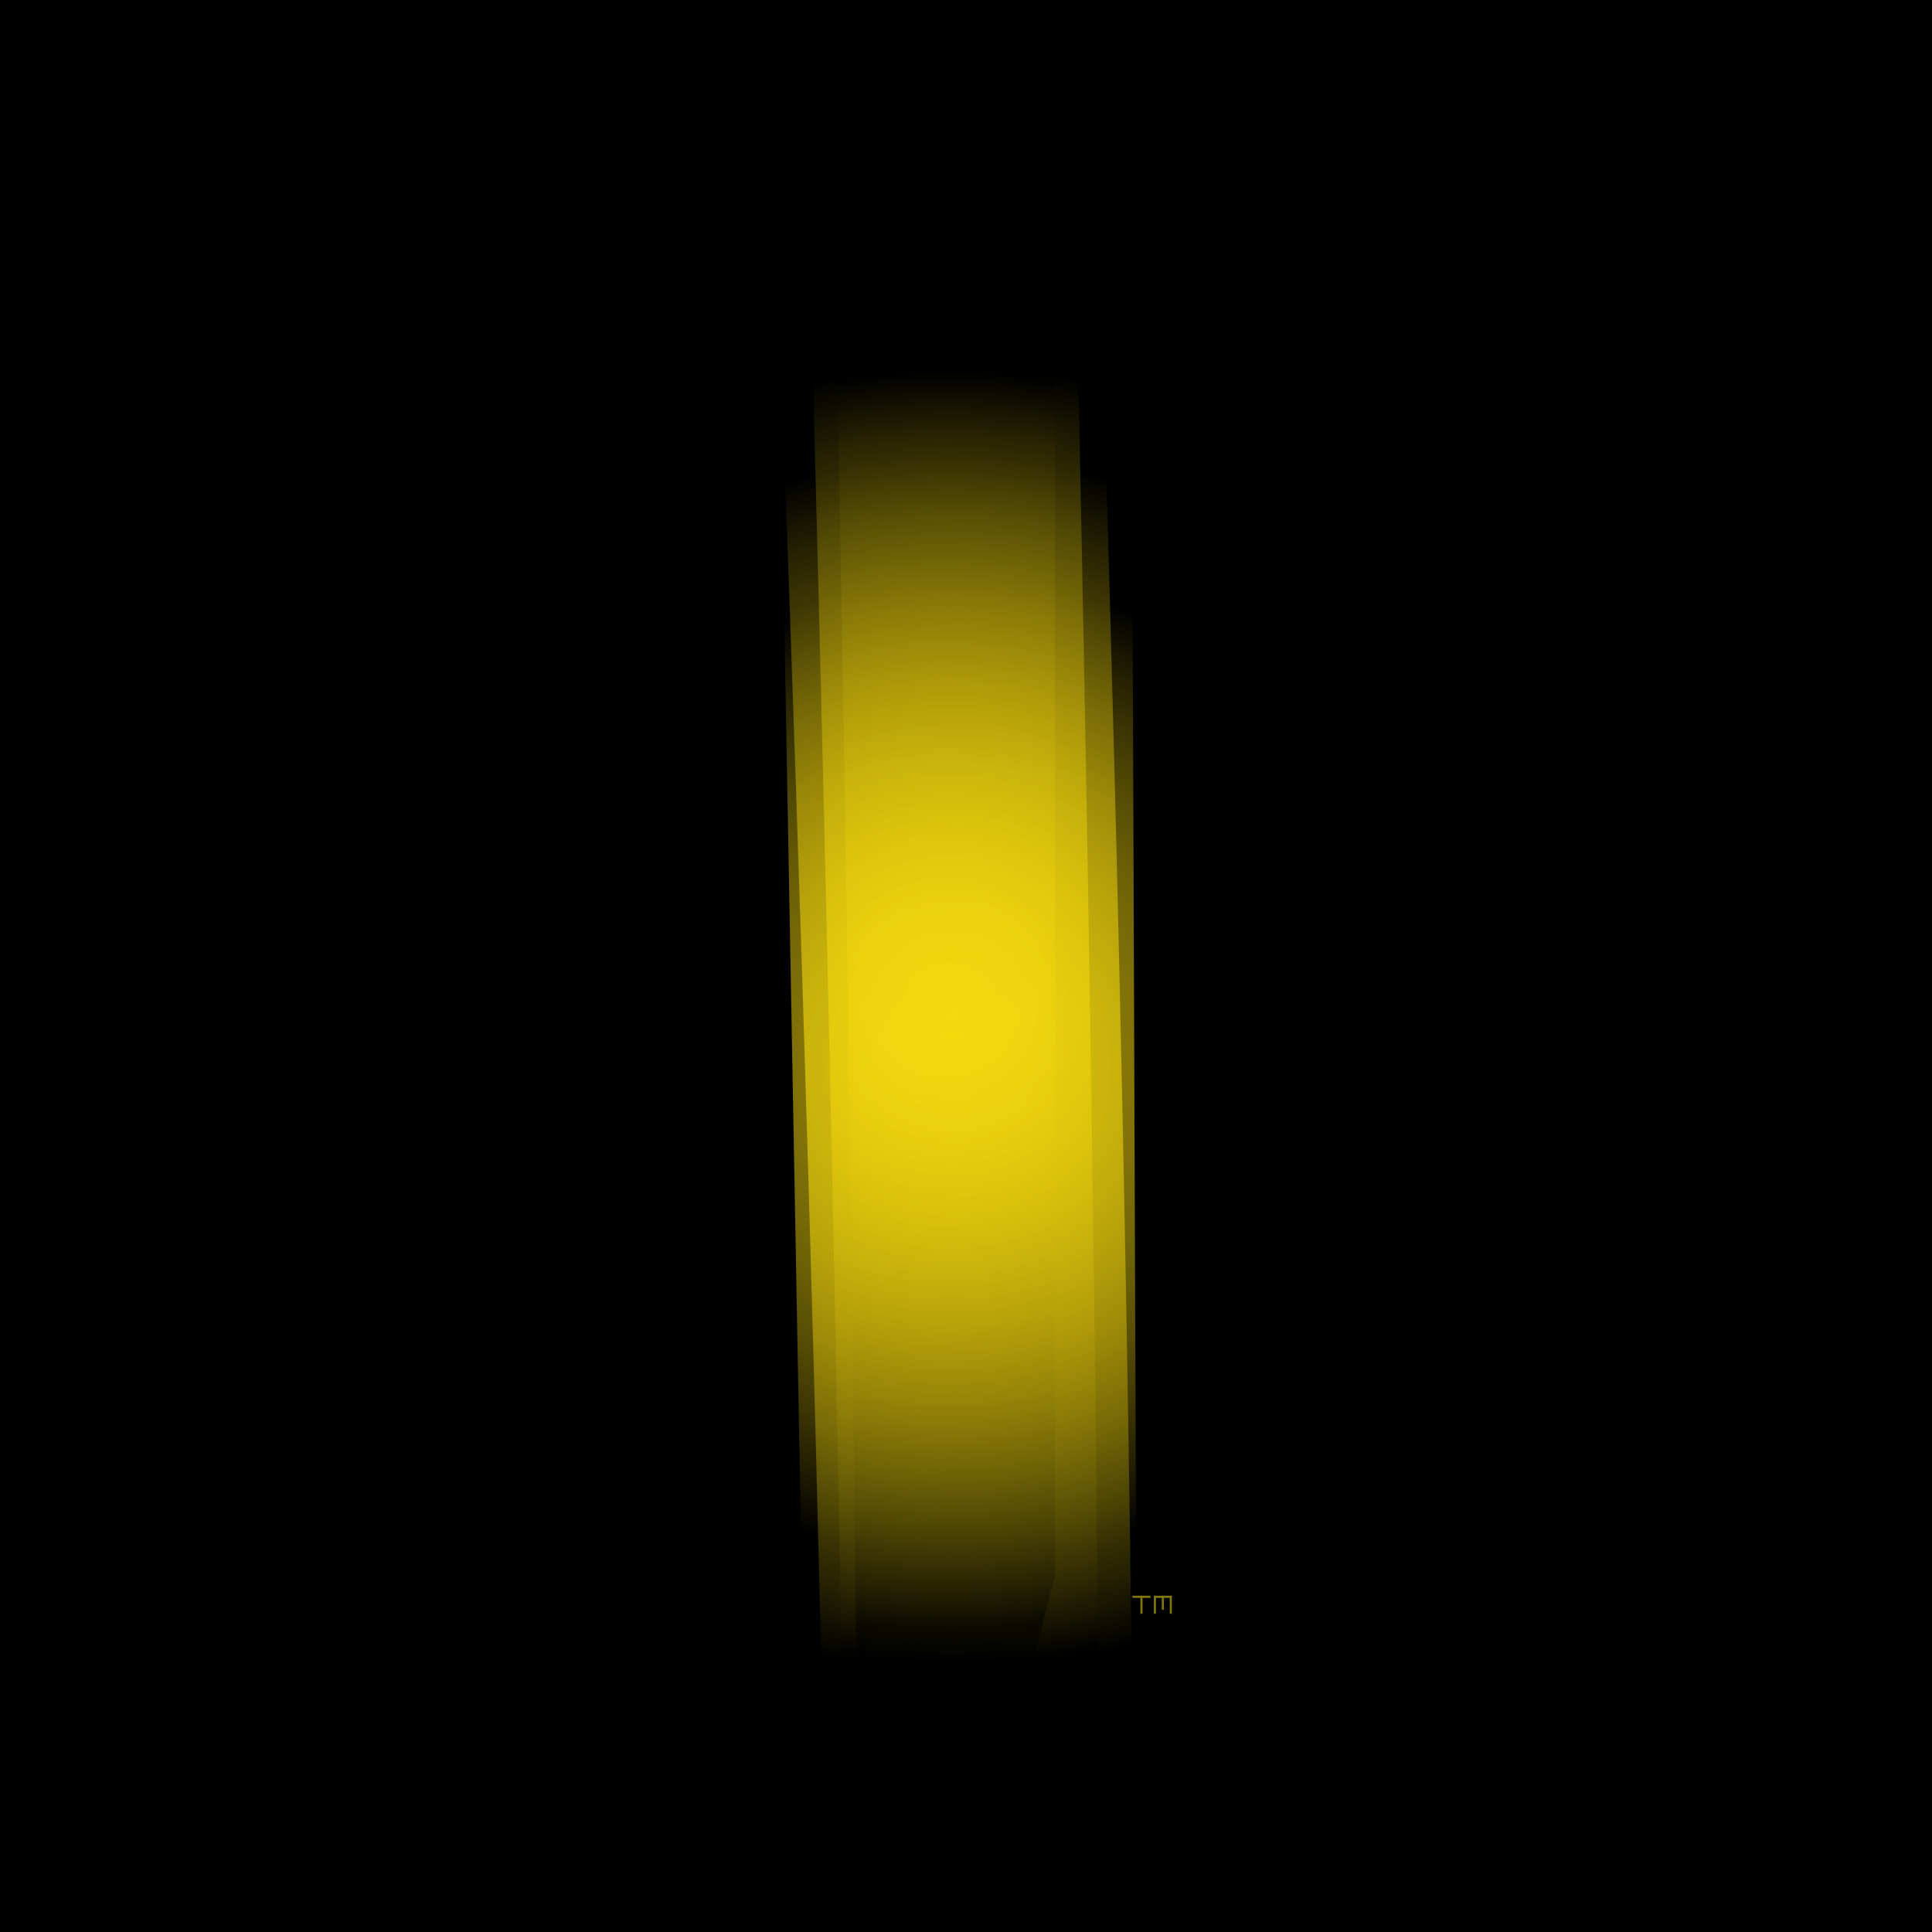 <svg xmlns="http://www.w3.org/2000/svg" xml:space="preserve" width="72" height="72"><path d="M0 0h72v72H0z"/><path d="M26.625.469h18.75v71.063h-18.75z"/><path d="M27.906 4.094h16.188v67.438H27.906z"/><radialGradient id="a" cx="41.085" cy="44.845" r="18.264" gradientTransform="matrix(.973 -.031 .031 1 -5.285 -3.622)" gradientUnits="userSpaceOnUse"><stop offset="0" style="stop-color:#f9dd0e"/><stop offset=".124" style="stop-color:#f5d90e"/><stop offset=".251" style="stop-color:#e9ce0d"/><stop offset=".379" style="stop-color:#d4bc0c"/><stop offset=".508" style="stop-color:#b8a30a"/><stop offset=".637" style="stop-color:#938208"/><stop offset=".767" style="stop-color:#655a06"/><stop offset=".895" style="stop-color:#312b03"/><stop offset="1" style="stop-color:#000"/></radialGradient><path fill="url(#a)" d="m29.992 64.989 12.368-1.006-.179-49.087-13.093.686z" opacity=".6"/><radialGradient id="b" cx="35.583" cy="39.671" r="22.606" gradientUnits="userSpaceOnUse"><stop offset="0" style="stop-color:#f9dd0e"/><stop offset=".124" style="stop-color:#f5d90e"/><stop offset=".251" style="stop-color:#e9ce0d"/><stop offset=".379" style="stop-color:#d4bc0c"/><stop offset=".508" style="stop-color:#b8a30a"/><stop offset=".637" style="stop-color:#938208"/><stop offset=".767" style="stop-color:#655a06"/><stop offset=".895" style="stop-color:#312b03"/><stop offset="1" style="stop-color:#000"/></radialGradient><path fill="url(#b)" d="M28.906 8.406c.711 18.648 1.342 37.274 1.751 55.936 4.694 2.564 7.005 3.898 11.602 6.595-.138-18.977-.564-37.9-1.138-56.874-4.836-2.344-7.272-3.489-12.215-5.657" opacity=".7"/><radialGradient id="c" cx="35.511" cy="37.813" r="24.156" gradientUnits="userSpaceOnUse"><stop offset="0" style="stop-color:#f9dd0e"/><stop offset=".124" style="stop-color:#f5d90e"/><stop offset=".251" style="stop-color:#e9ce0d"/><stop offset=".379" style="stop-color:#d4bc0c"/><stop offset=".508" style="stop-color:#b8a30a"/><stop offset=".637" style="stop-color:#938208"/><stop offset=".767" style="stop-color:#655a06"/><stop offset=".895" style="stop-color:#312b03"/><stop offset="1" style="stop-color:#000"/></radialGradient><path fill="url(#c)" d="M33.461 4.094h-3.435c.563 20.353 1.063 40.683 1.389 61.051 3.4 2.539 5.289 4.01 8.262 6.387h1.318c-.12-21.077-.465-42.099-.932-63.173-2.682-1.778-4.48-2.949-6.602-4.265" opacity=".7"/><radialGradient id="d" cx="35.173" cy="37.07" r="24.02" gradientTransform="matrix(1 0 0 .974 0 1.203)" gradientUnits="userSpaceOnUse"><stop offset="0" style="stop-color:#f9dd0e"/><stop offset=".124" style="stop-color:#f5d90e"/><stop offset=".251" style="stop-color:#e9ce0d"/><stop offset=".379" style="stop-color:#d4bc0c"/><stop offset=".508" style="stop-color:#b8a30a"/><stop offset=".637" style="stop-color:#938208"/><stop offset=".767" style="stop-color:#655a06"/><stop offset=".895" style="stop-color:#312b03"/><stop offset="1" style="stop-color:#000"/></radialGradient><path fill="url(#d)" d="M39.308 4.469h-8.269c.429 24.786.599 31.242.867 57.209.764 3.85 1.411 6.601 1.969 8.478h3.191c.687-3.28 1.291-8.217 2.241-11.343z" opacity=".5"/><path fill="#7F770D" d="M42.203 59.469h.672v.079h-.672zM43 59.469h.672v.079H43z"/><path fill="#7F770D" d="M42.499 59.469h.08v.672h-.08zM43.296 59.469h.079v.52h-.079zM43.593 59.469h.079v.672h-.079zM43 59.469h.079v.672H43z"/></svg>